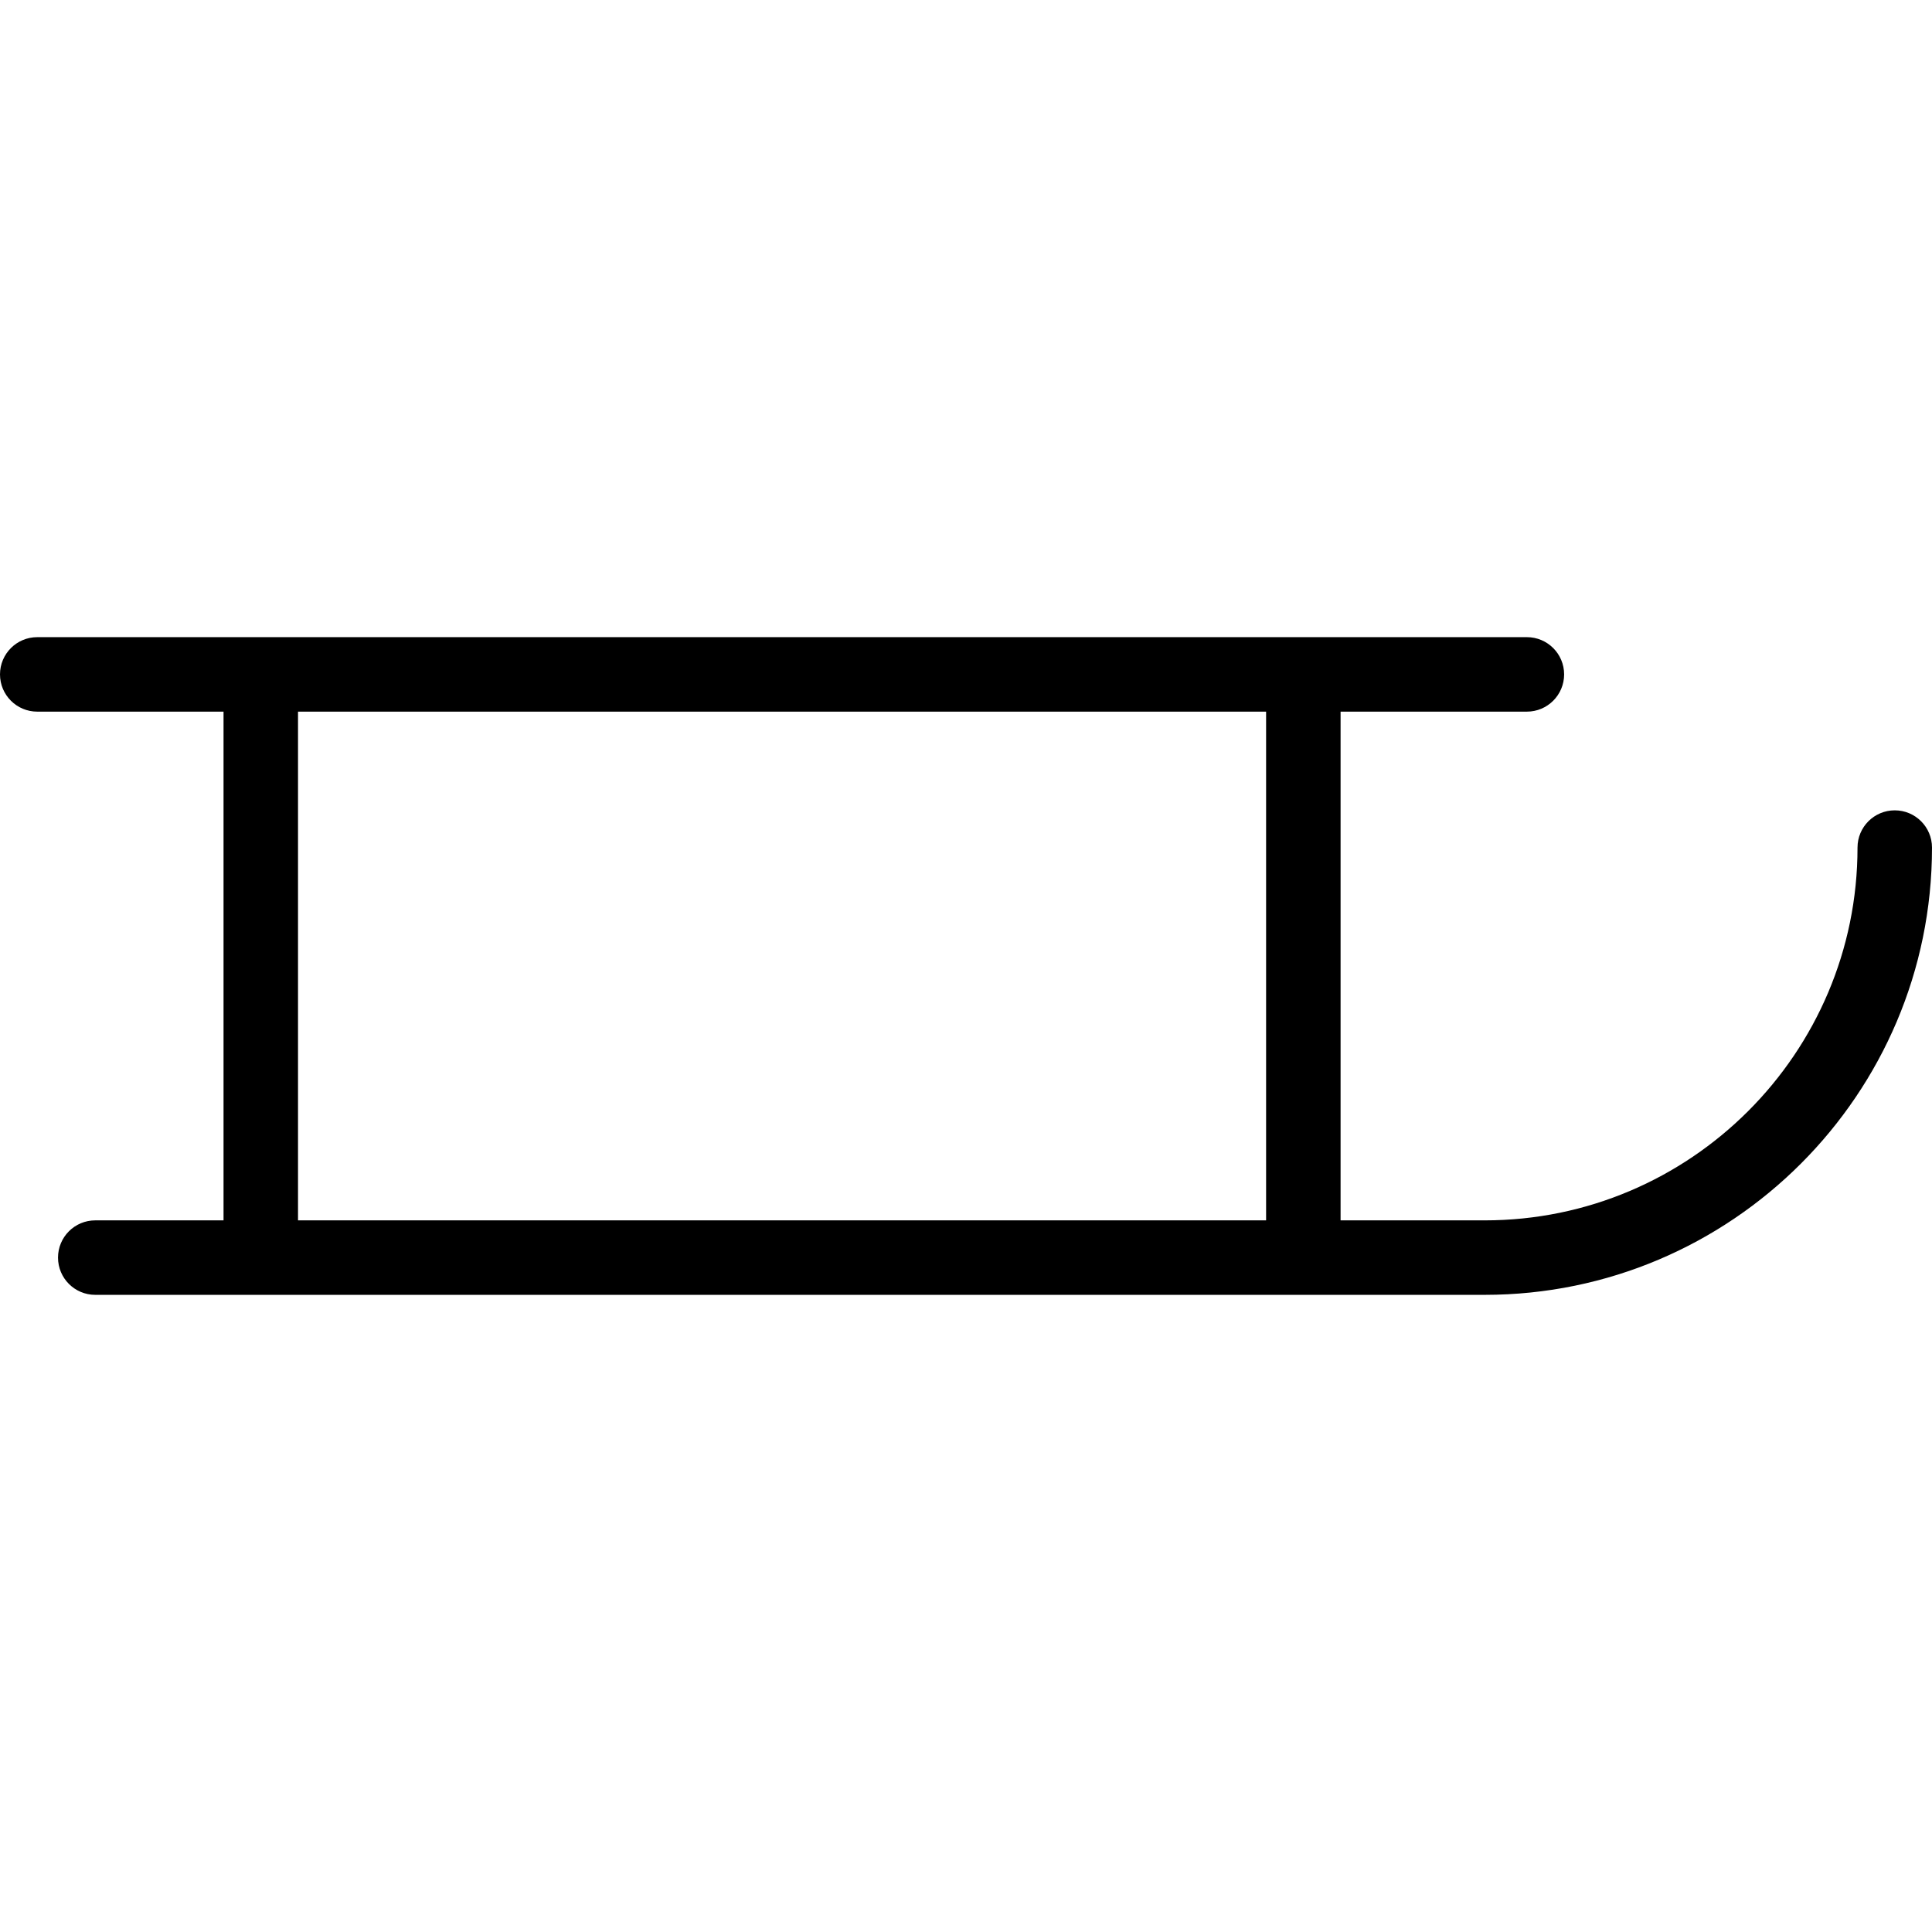 <?xml version="1.0" encoding="iso-8859-1"?>
<!-- Uploaded to: SVG Repo, www.svgrepo.com, Generator: SVG Repo Mixer Tools -->
<!DOCTYPE svg PUBLIC "-//W3C//DTD SVG 1.1//EN" "http://www.w3.org/Graphics/SVG/1.1/DTD/svg11.dtd">
<svg fill="#000000" version="1.1" id="Capa_1" xmlns="http://www.w3.org/2000/svg" xmlns:xlink="http://www.w3.org/1999/xlink" 
	 width="800px" height="800px" viewBox="0 0 415.027 415.027"
	 xml:space="preserve">
<g>
	<g>
		<path d="M407.027,174.074c-4.418,0-8,3.582-8,8c0,44.157-35.924,80.082-80.082,80.082H287.98V152.872h40.021c4.418,0,8-3.582,8-8
			s-3.582-8-8-8H279.98H56.019H8c-4.418,0-8,3.582-8,8s3.582,8,8,8h40.019v109.283H20.463c-4.418,0-8,3.581-8,8s3.582,8,8,8h35.556
			H279.98h38.965c52.98,0,96.082-43.104,96.082-96.082C415.027,177.656,411.445,174.074,407.027,174.074z M64.019,262.156V152.872
			H271.98v109.283L64.019,262.156L64.019,262.156z"/>
	</g>
</g>
</svg>